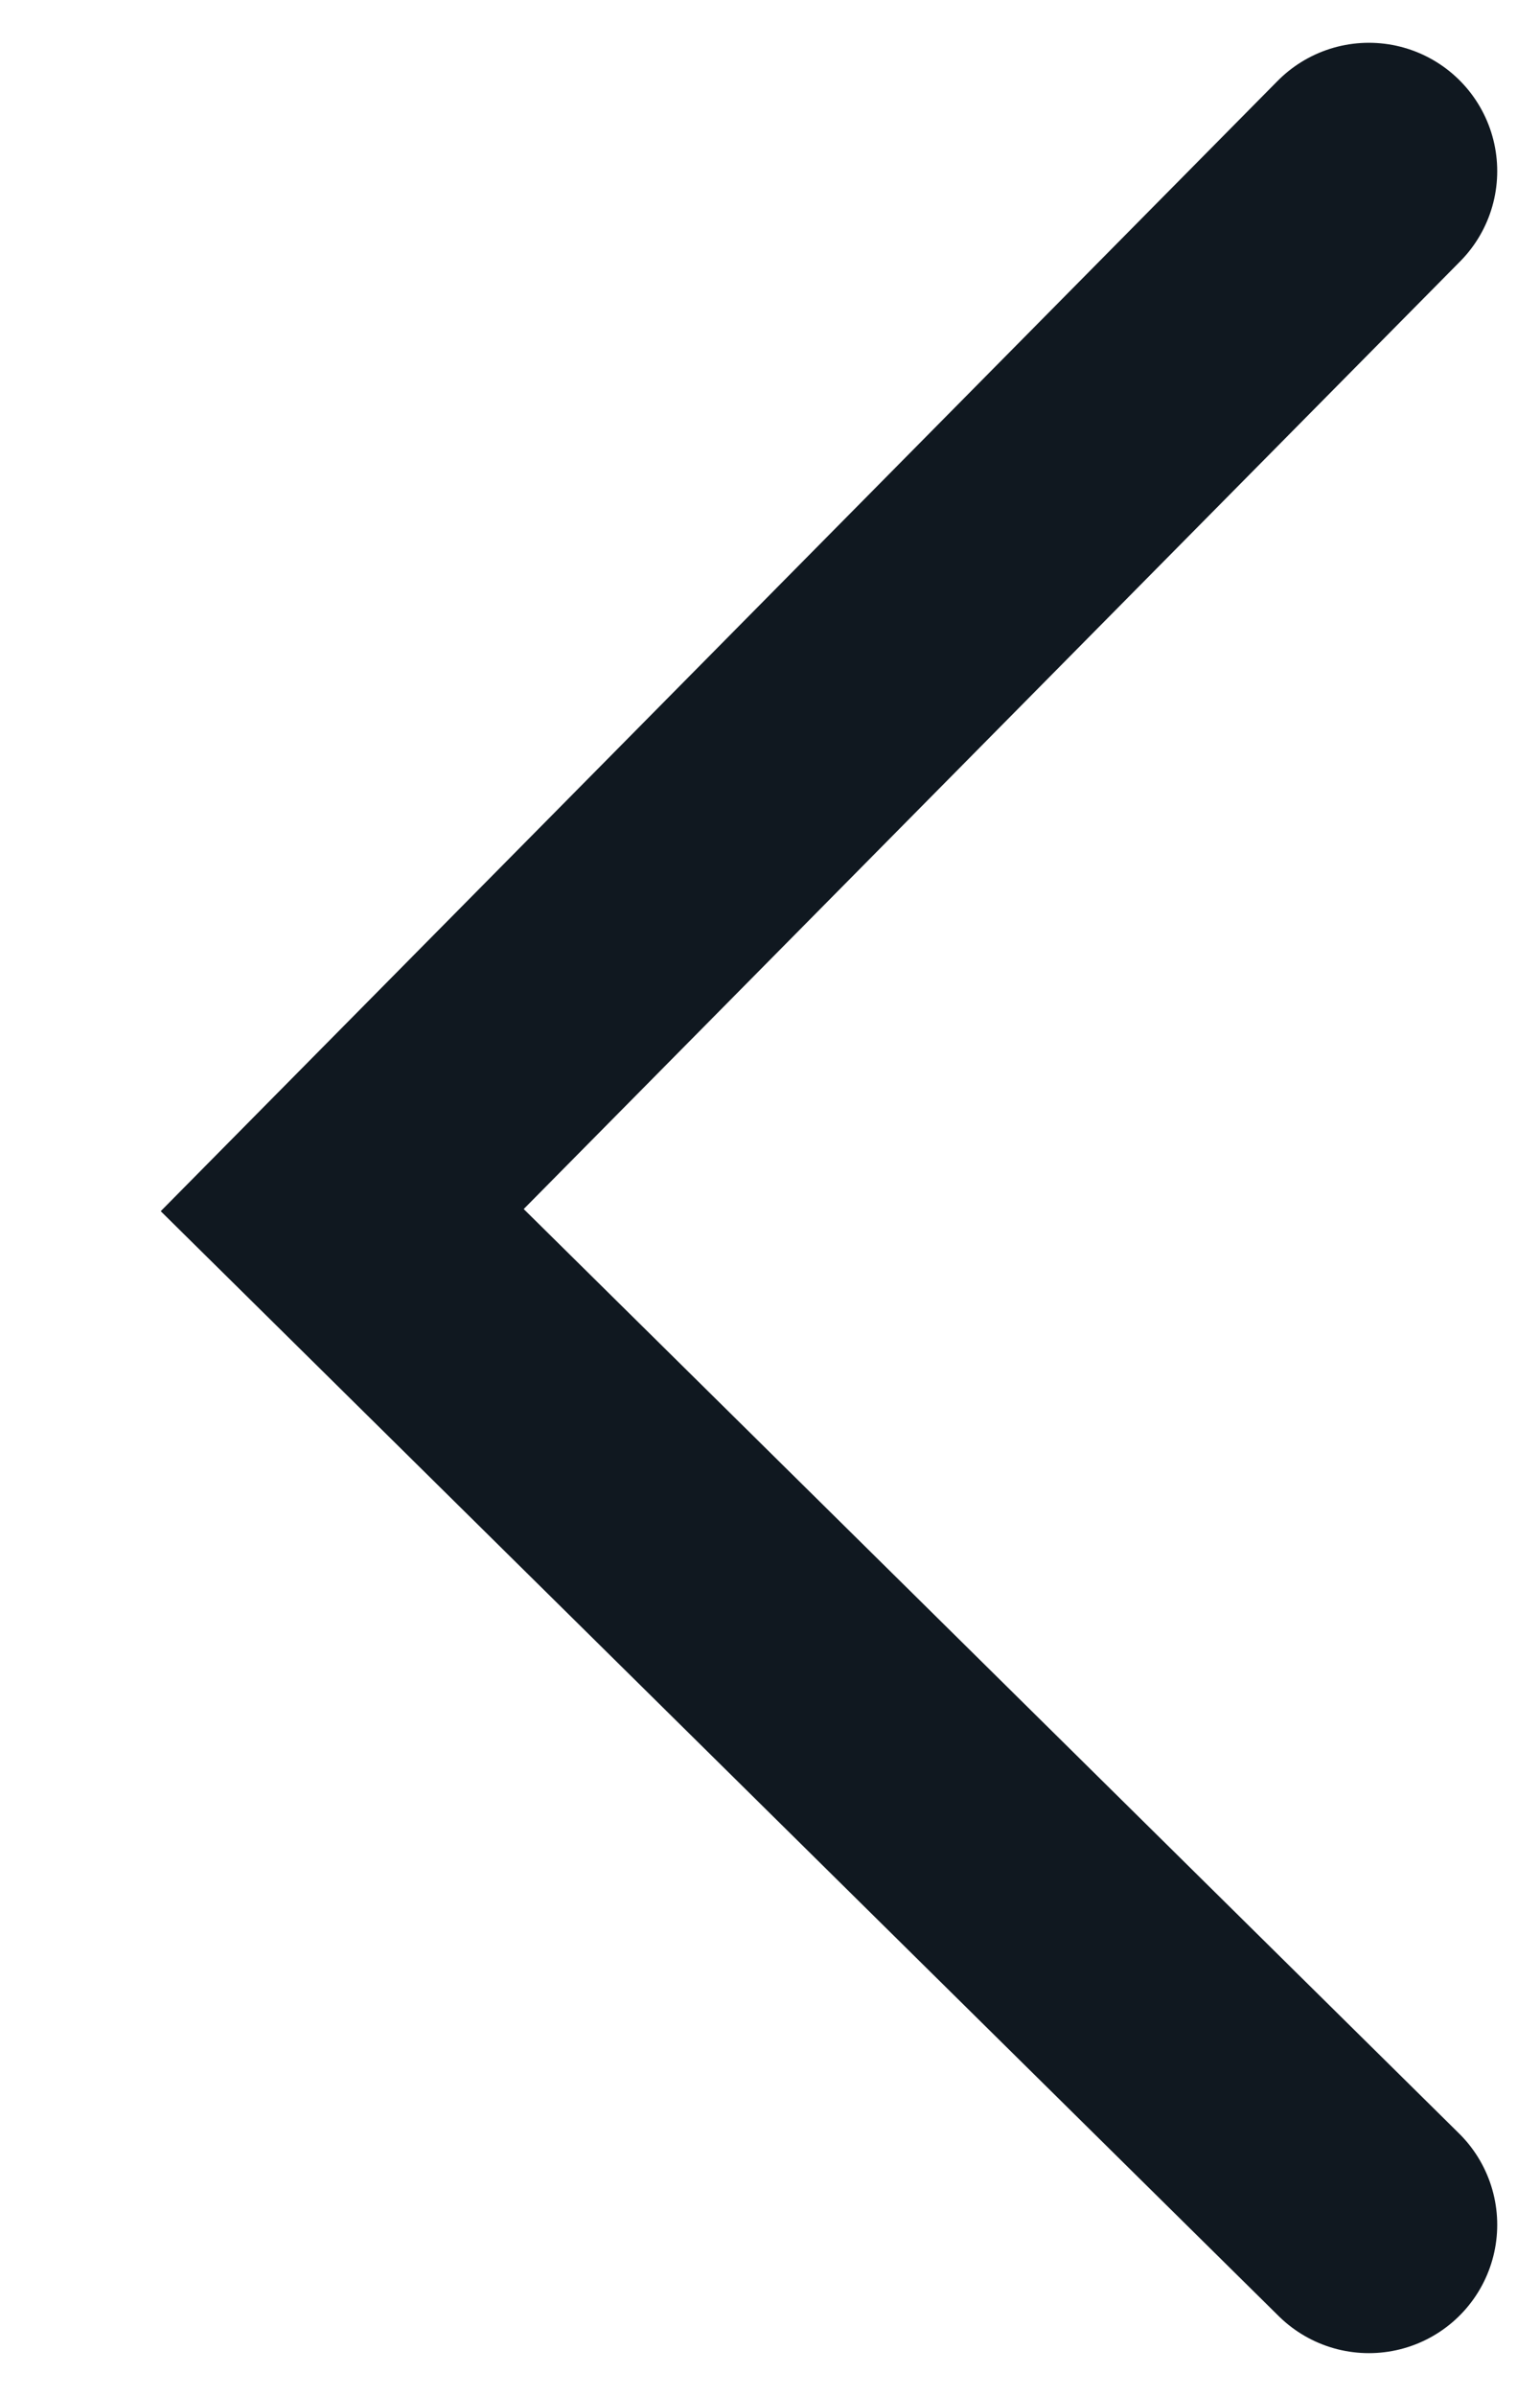 <svg width="9" height="14" viewBox="0 0 9 14" fill="none" xmlns="http://www.w3.org/2000/svg">
<path d="M8 1L2 7.071L8 13" stroke="#101820" stroke-width="1.5" stroke-miterlimit="10" stroke-linecap="round"/>
</svg>
